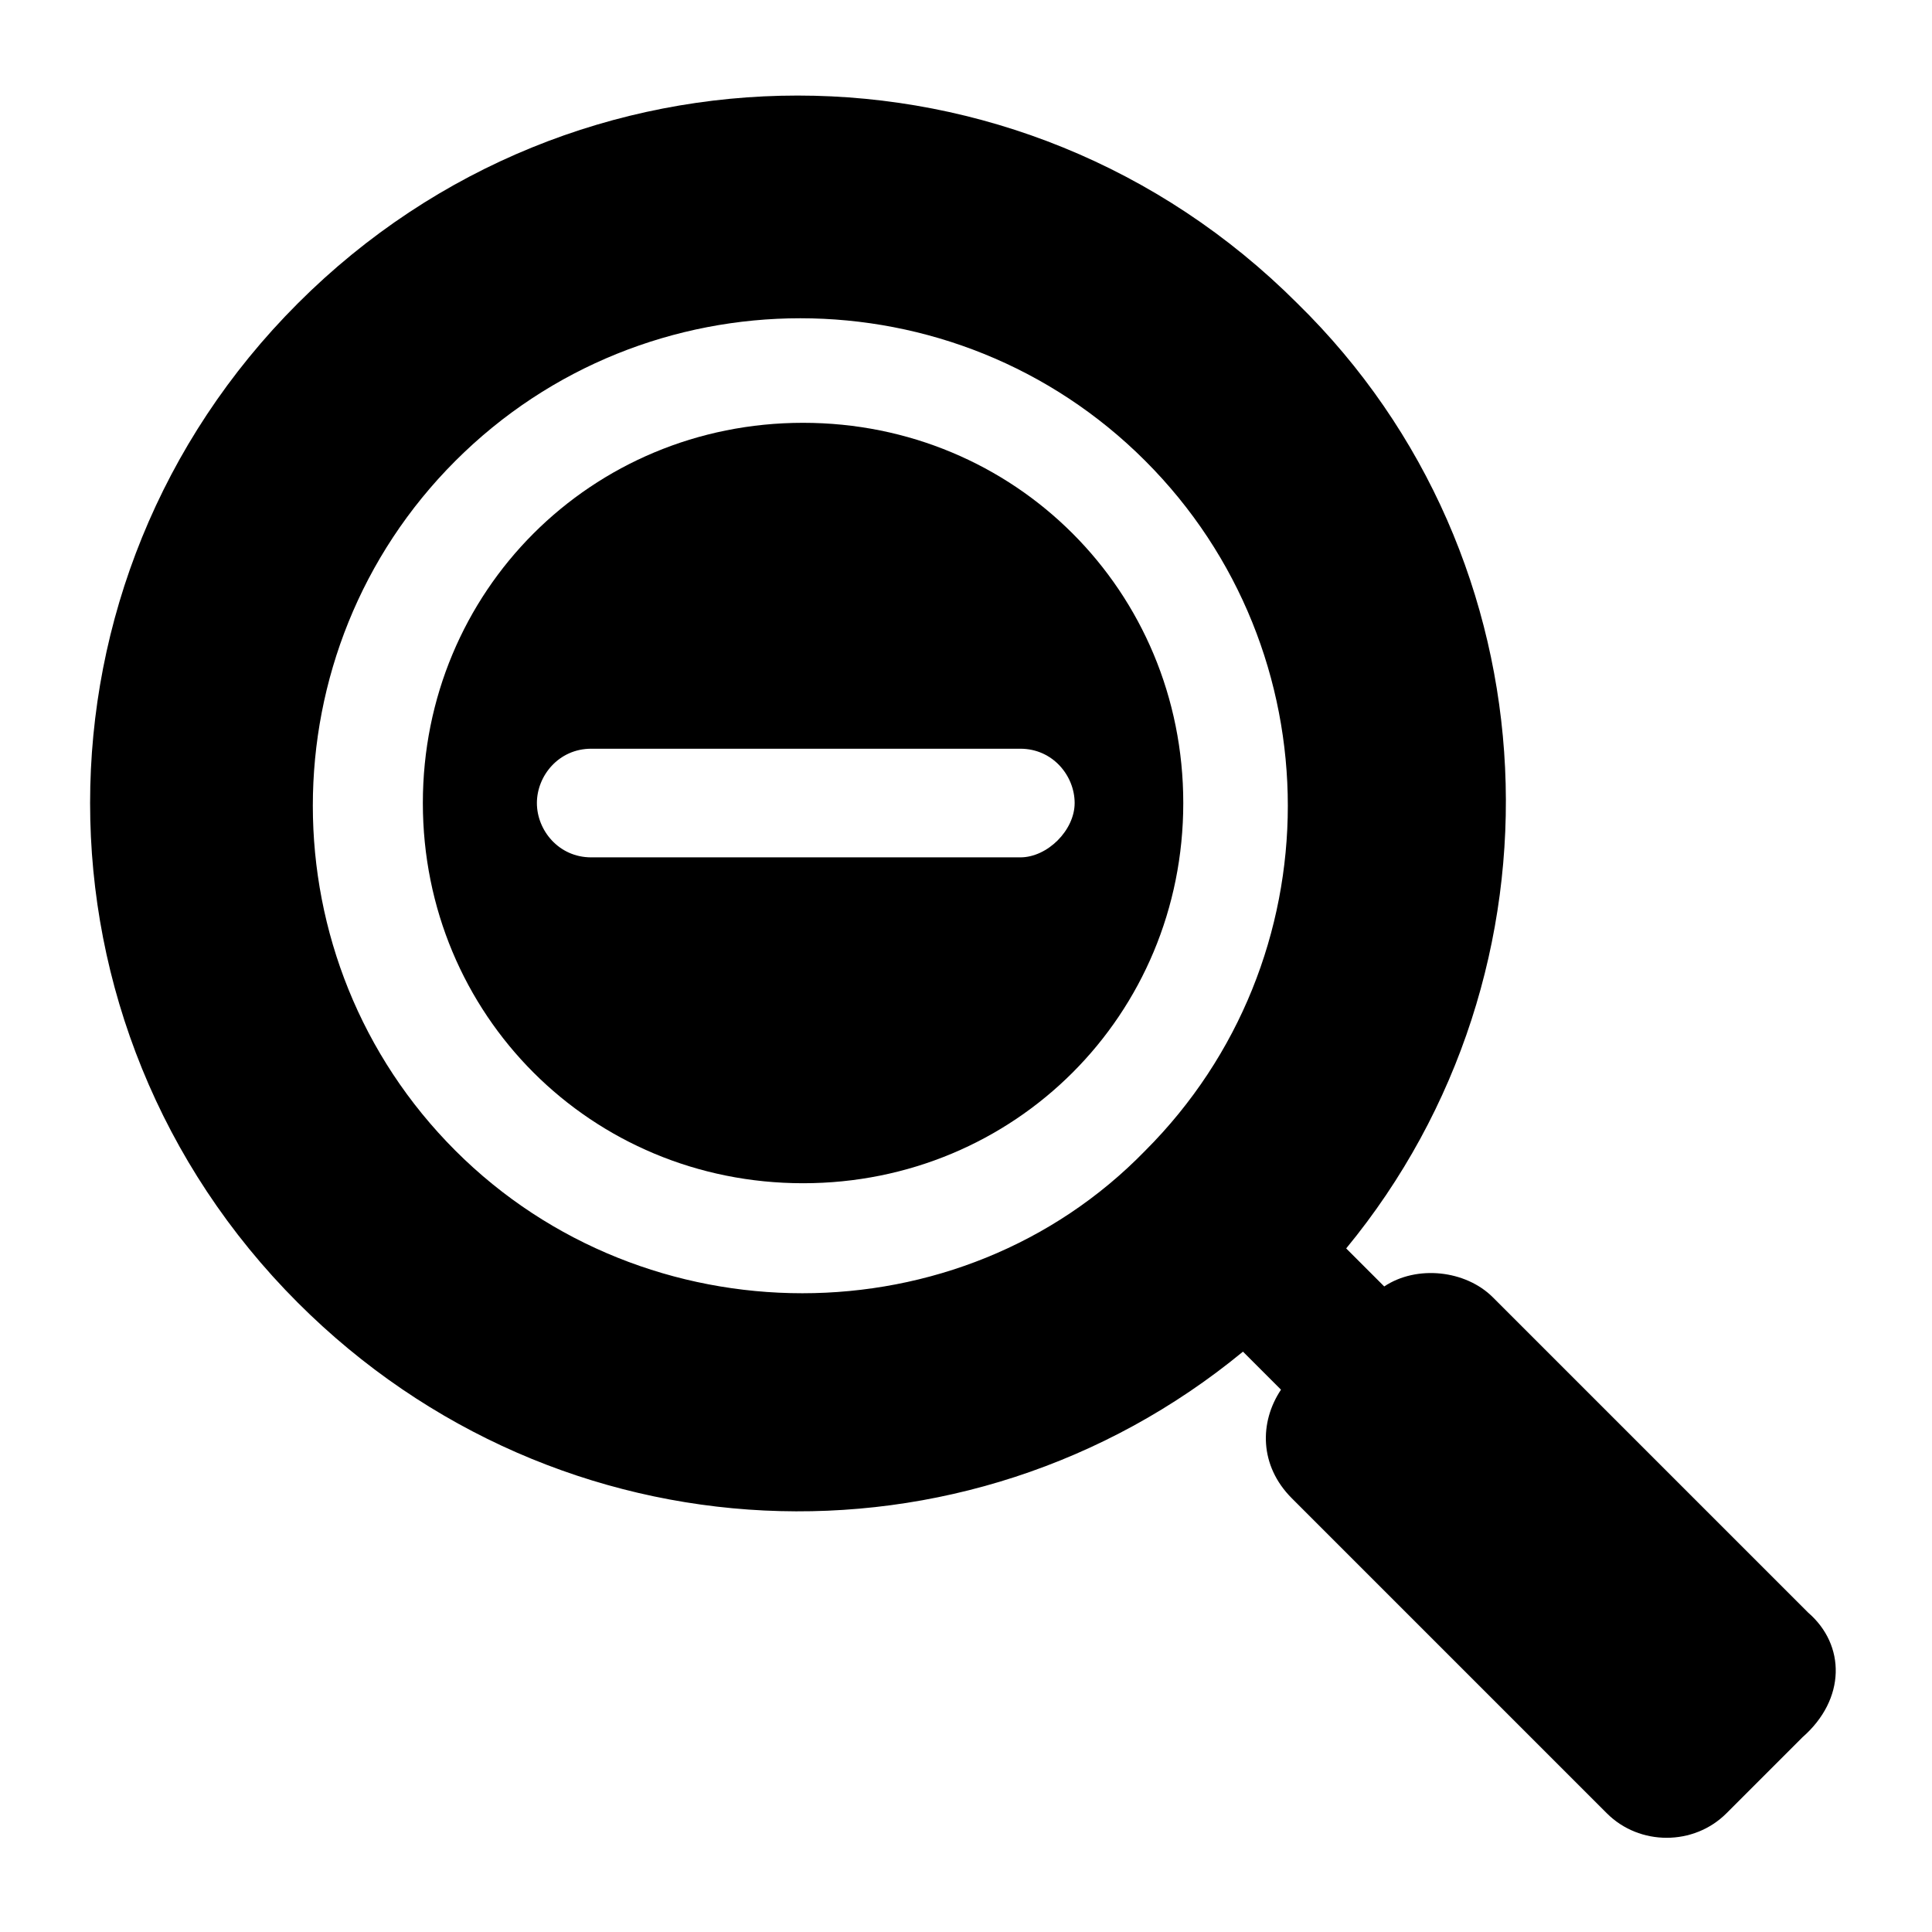 <?xml version="1.0" encoding="UTF-8"?>
<!-- Uploaded to: ICON Repo, www.svgrepo.com, Generator: ICON Repo Mixer Tools -->
<svg fill="#000000" width="800px" height="800px" version="1.1" viewBox="144 144 512 512" xmlns="http://www.w3.org/2000/svg">
 <g>
  <path d="m623.11 571.29-83.488-83.488c-7.199-7.199-20.152-8.637-28.789-2.879l-10.078-10.078c60.457-73.414 56.141-182.81-12.957-250.46-73.414-73.414-191.45-73.414-264.86 0-73.414 73.414-73.414 191.45 0 264.86 69.094 69.094 177.05 73.414 250.46 12.957l10.078 10.078c-5.758 8.637-5.758 20.152 2.879 28.789l83.488 83.488c8.637 8.637 23.031 8.637 31.668 0l20.152-20.152c11.52-10.078 11.52-24.473 1.441-33.109zm-358.42-122.35c-50.383-50.383-50.383-132.43 0-182.81 50.383-50.383 132.43-50.383 182.81 0 50.383 50.383 50.383 132.43 0 182.81-48.945 50.379-132.43 50.379-182.81 0z"/>
  <path d="m356.82 256.05c-56.141 0-100.76 44.625-100.76 100.76 0 56.141 44.625 100.76 100.76 100.76 56.141 0 100.76-44.625 100.76-100.76 0-56.141-44.625-100.76-100.76-100.76zm57.578 115.16h-113.72c-8.637 0-14.395-7.199-14.395-14.395 0-7.199 5.758-14.395 14.395-14.395h113.72c8.637 0 14.395 7.199 14.395 14.395 0 7.195-7.199 14.395-14.395 14.395z"/>
 </g>
</svg>